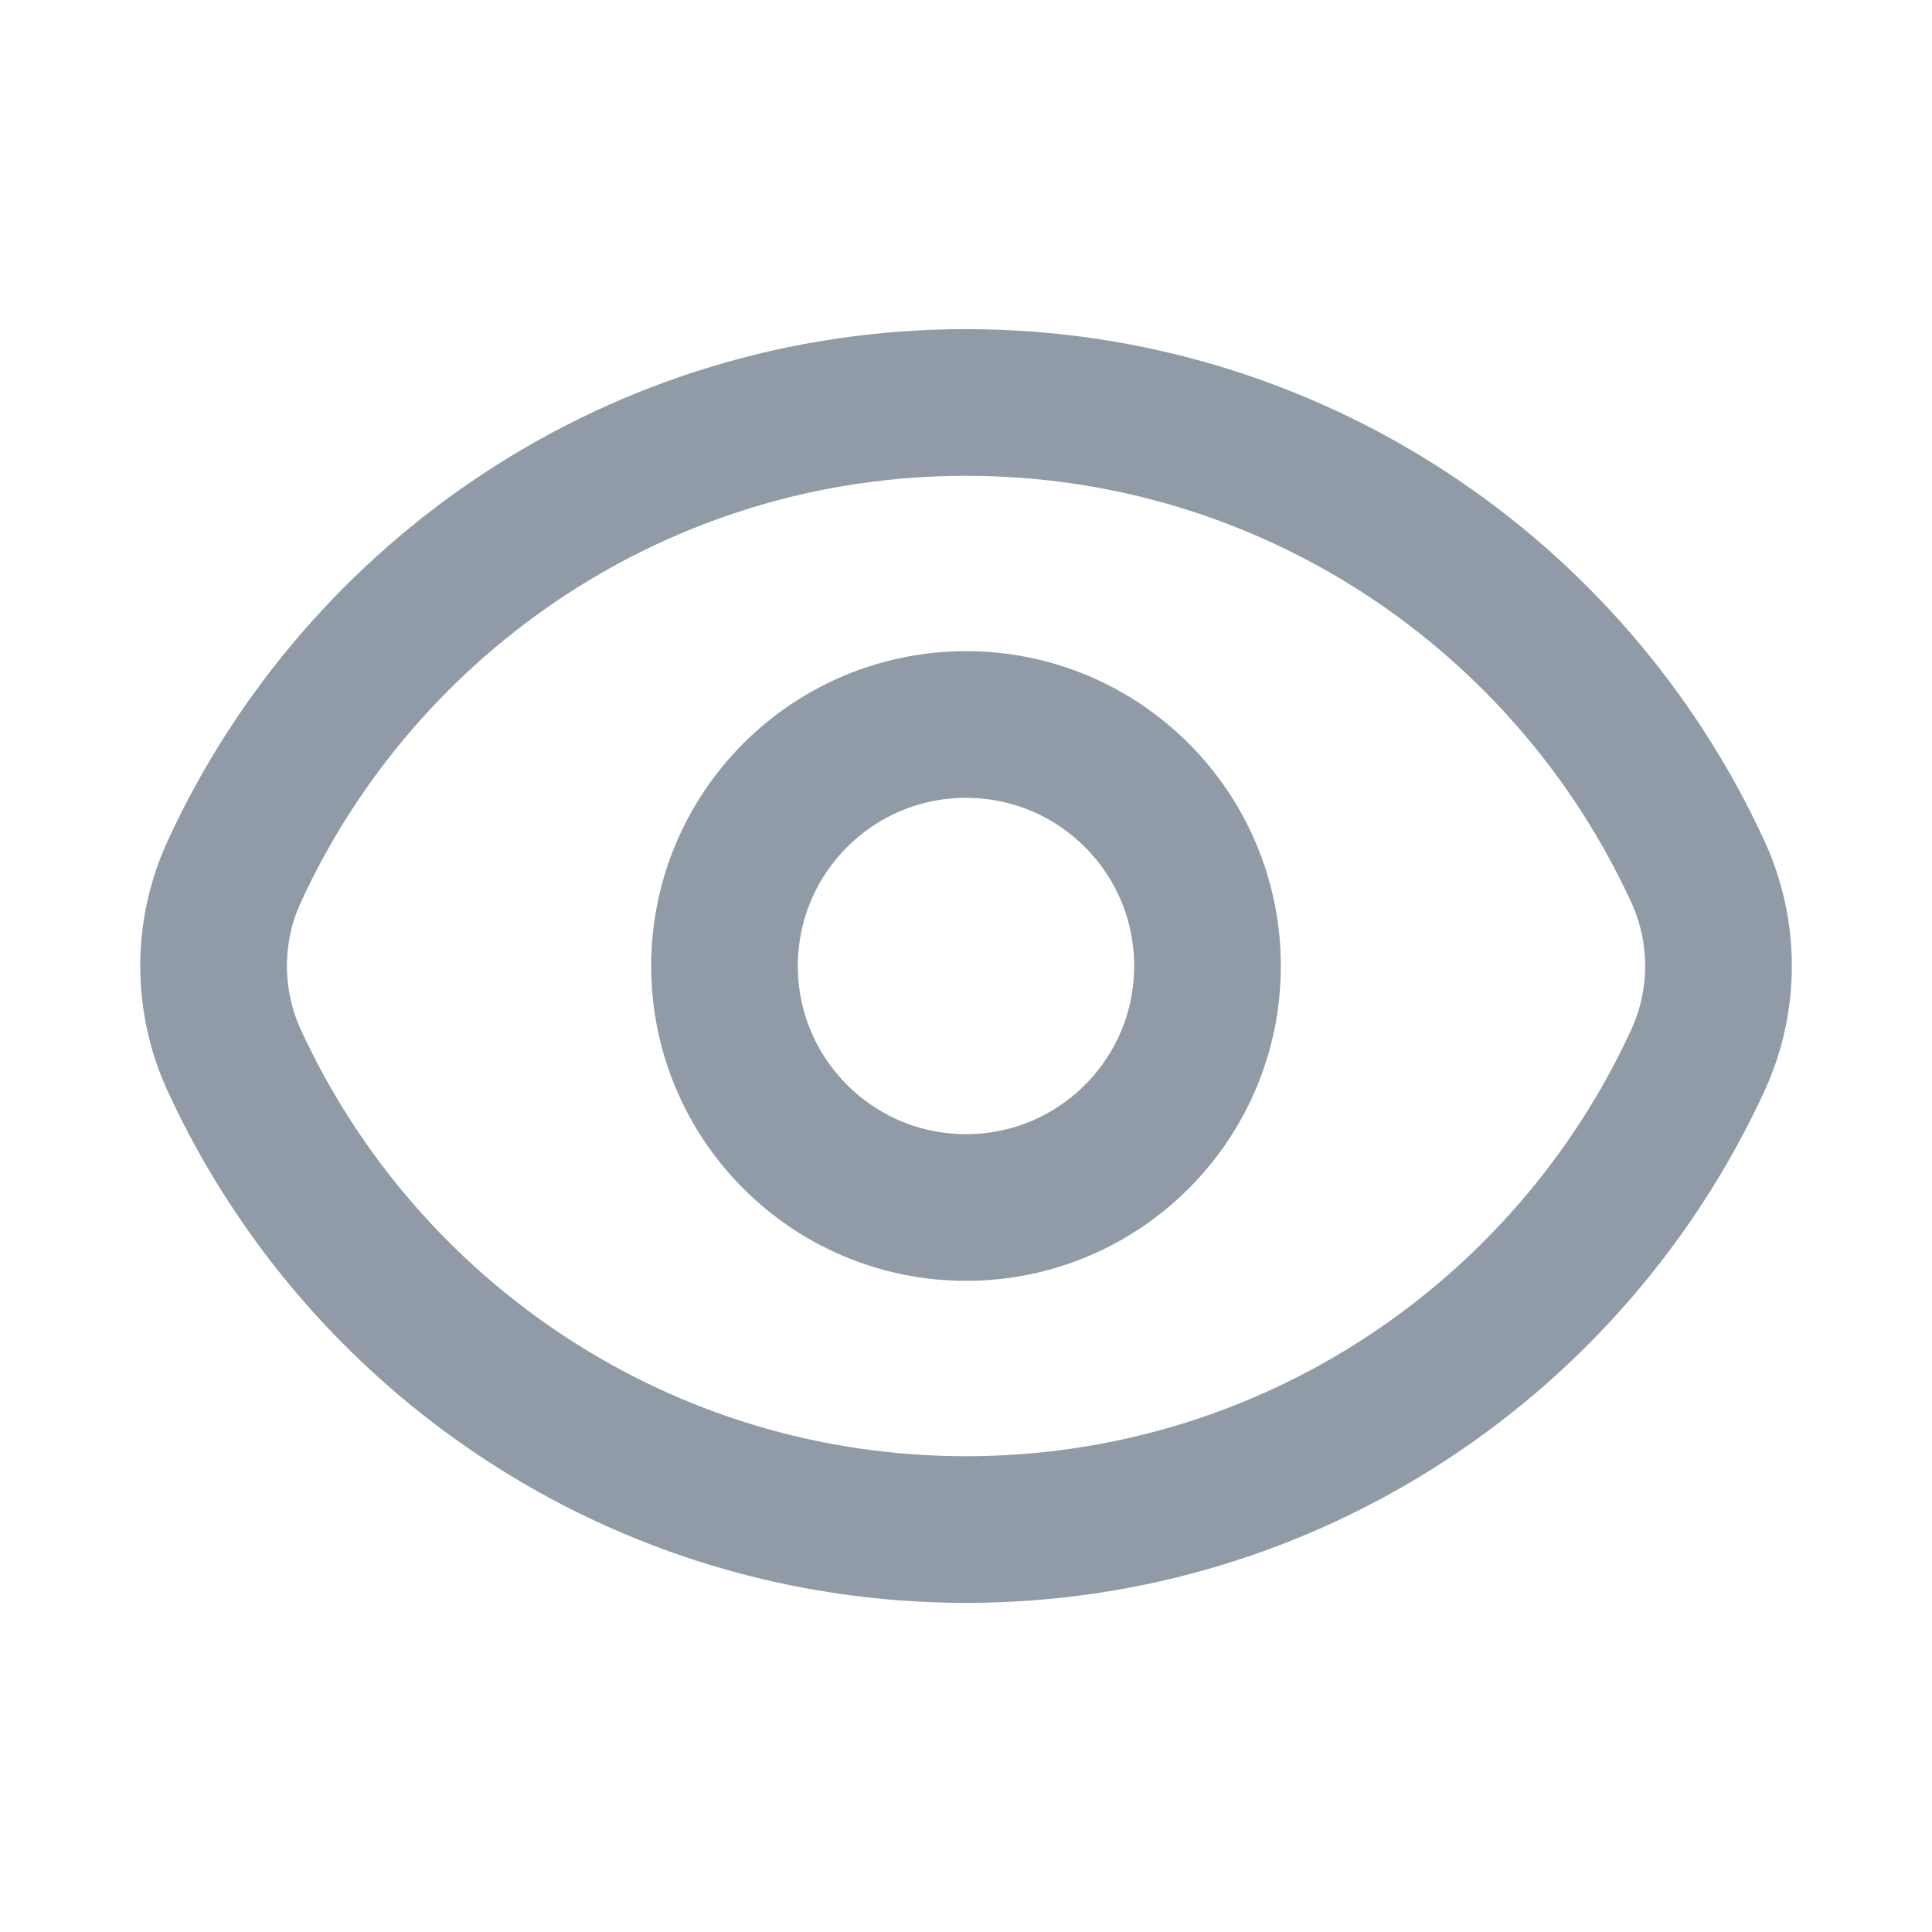 <svg width="22" height="22" viewBox="0 0 22 22" fill="none" xmlns="http://www.w3.org/2000/svg">
<g id="eye">
<g id="Icon">
<path d="M2.667 12.074C2.354 11.393 2.354 10.607 2.667 9.926C4.116 6.773 7.303 4.583 11 4.583C14.698 4.583 17.884 6.773 19.334 9.926C19.647 10.607 19.647 11.393 19.334 12.074C17.884 15.227 14.698 17.417 11 17.417C7.303 17.417 4.116 15.227 2.667 12.074Z" stroke="#919BA7" stroke-width="1.67"/>
<path d="M13.75 11C13.75 12.519 12.519 13.75 11 13.75C9.482 13.75 8.25 12.519 8.25 11C8.25 9.481 9.482 8.25 11 8.25C12.519 8.25 13.75 9.481 13.75 11Z" stroke="#919BA7" stroke-width="1.67"/>
</g>
</g>
</svg>
